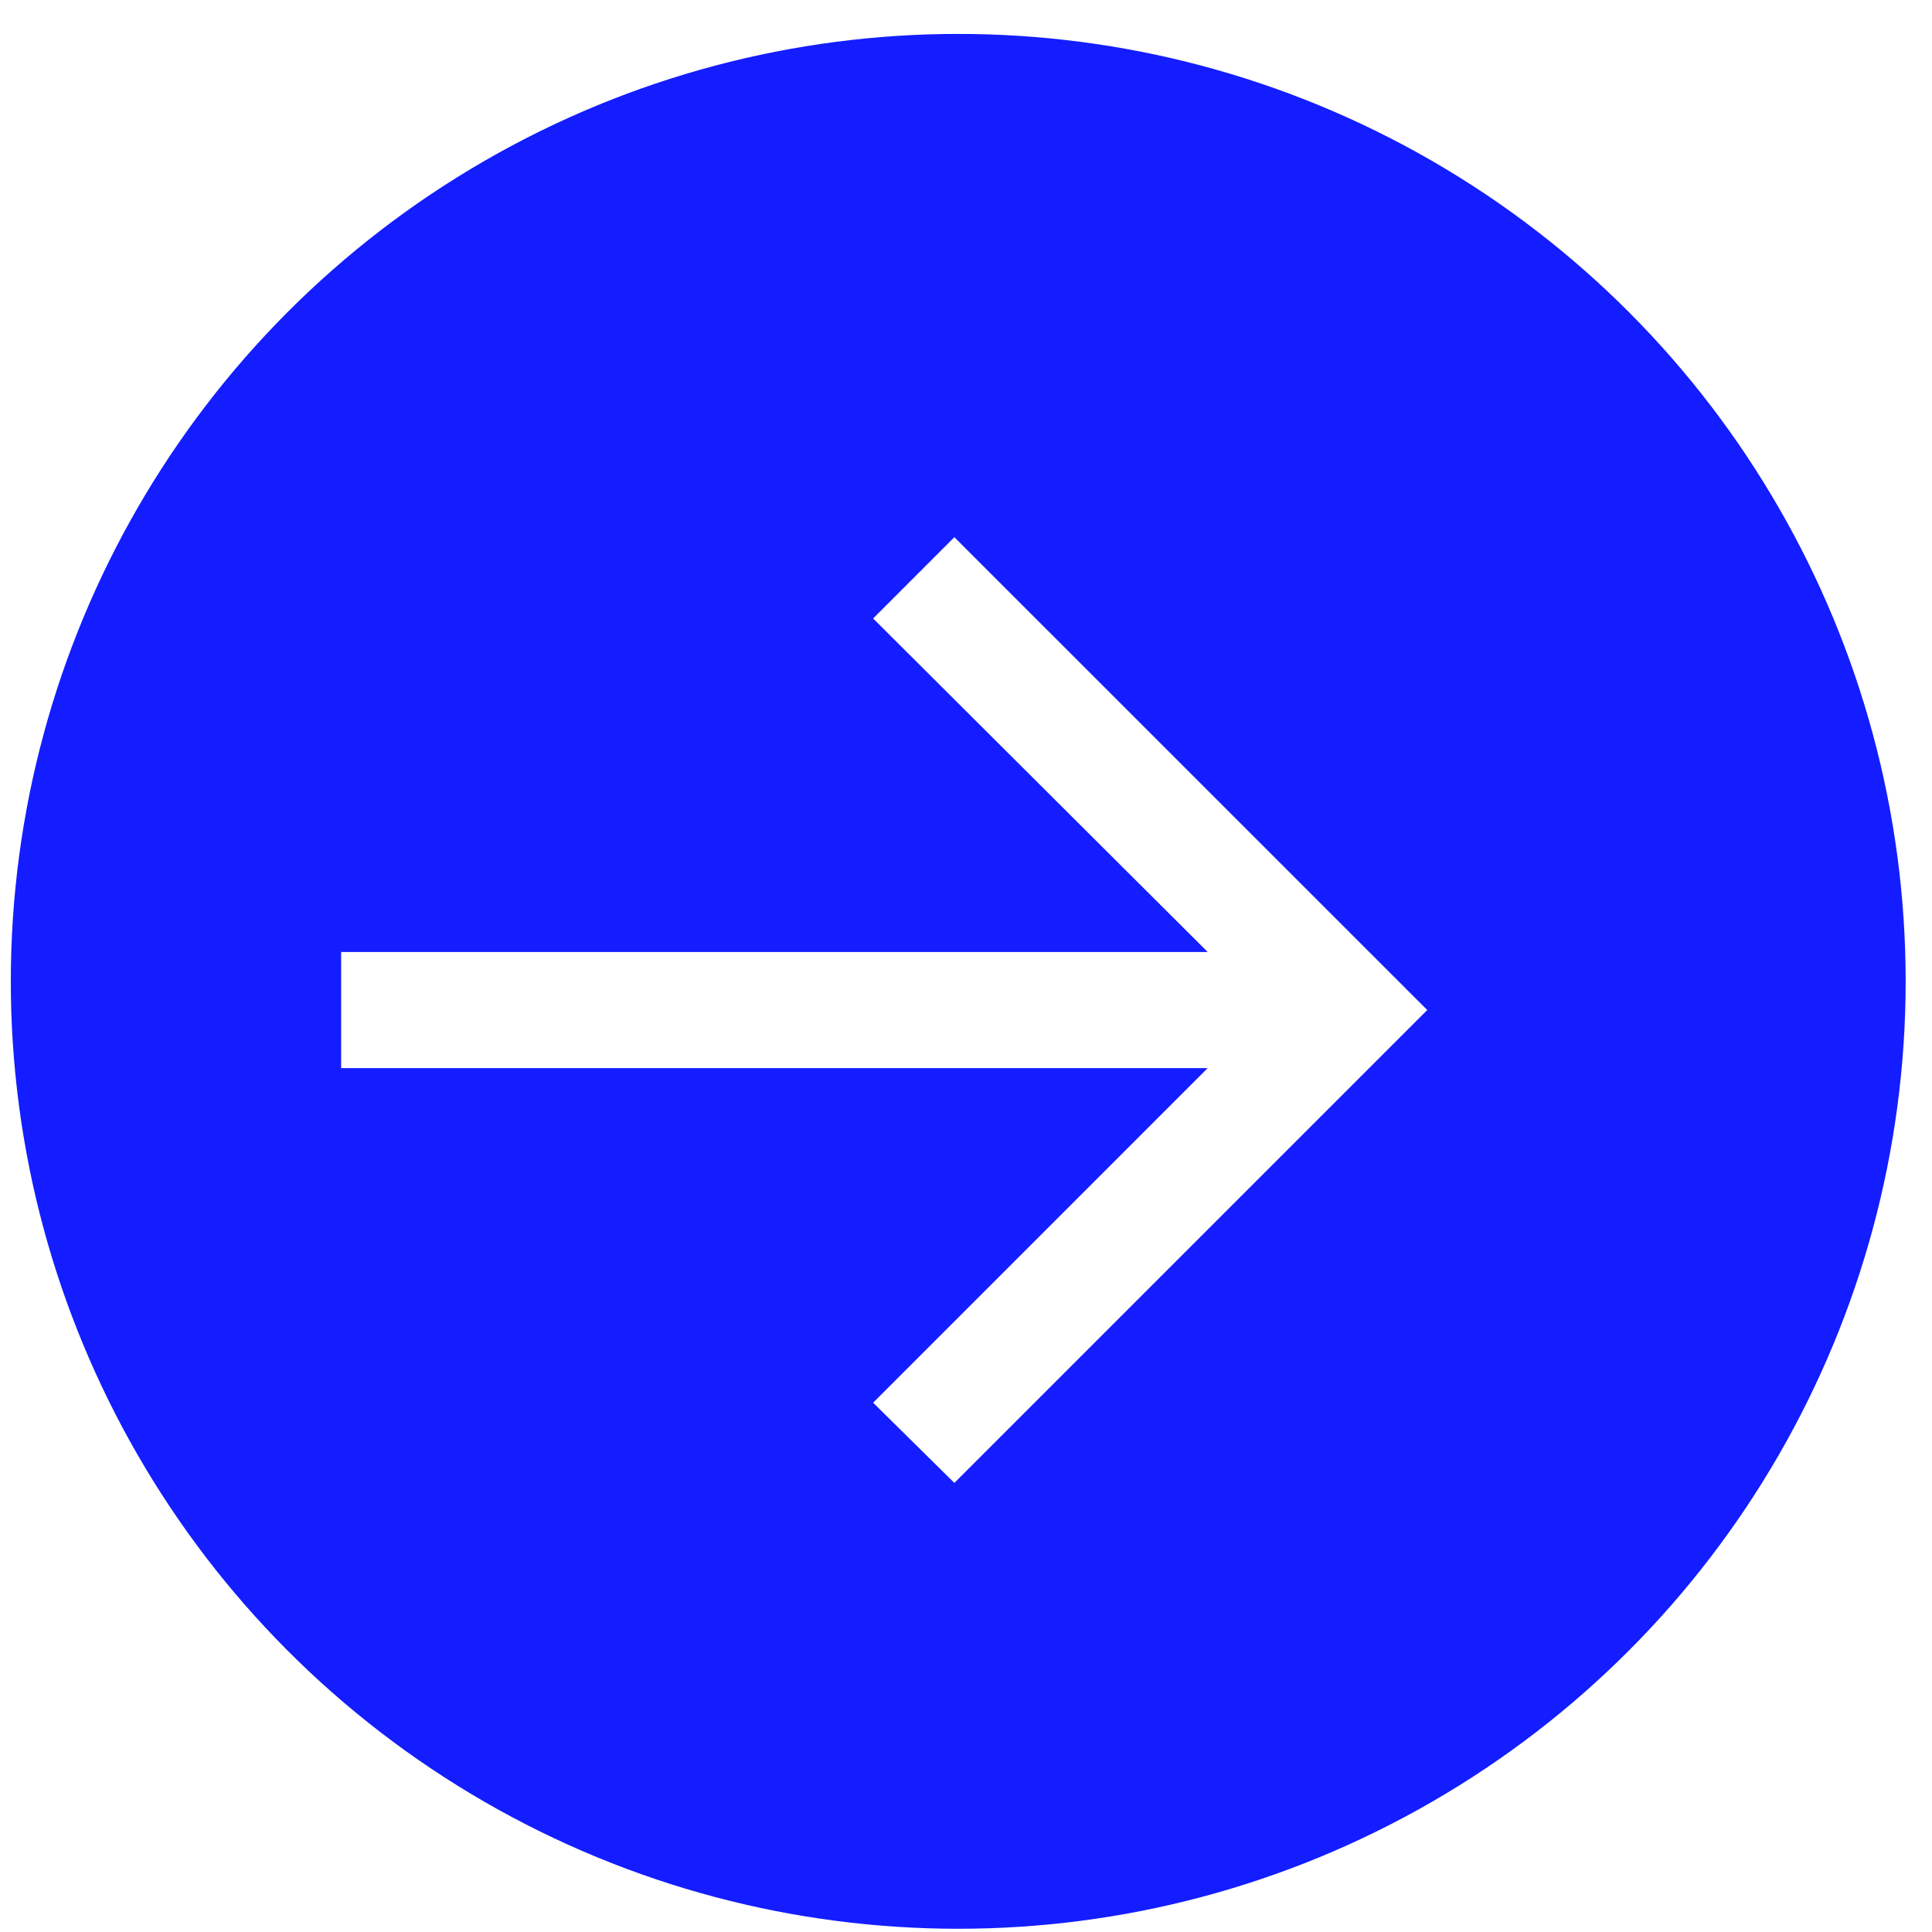 <svg width="52" height="52" viewBox="0 0 52 52" fill="none" xmlns="http://www.w3.org/2000/svg">
<rect width="1280" height="1563" transform="translate(-713 -785)" fill="white"/>
<circle cx="25.791" cy="26.413" r="25.5" fill="#131DFF"/>
<path d="M-117.967 39.913V10.822H-105.41C-103.251 10.822 -101.362 11.215 -99.742 12.001C-98.123 12.787 -96.864 13.918 -95.964 15.396C-95.064 16.873 -94.615 18.644 -94.615 20.708C-94.615 22.791 -95.079 24.548 -96.007 25.978C-96.925 27.408 -98.218 28.487 -99.884 29.217C-101.542 29.946 -103.478 30.31 -105.694 30.31H-113.194V24.174H-107.285C-106.357 24.174 -105.566 24.06 -104.913 23.833C-104.25 23.596 -103.743 23.222 -103.393 22.711C-103.033 22.2 -102.853 21.532 -102.853 20.708C-102.853 19.875 -103.033 19.198 -103.393 18.677C-103.743 18.146 -104.25 17.758 -104.913 17.512C-105.566 17.256 -106.357 17.128 -107.285 17.128H-110.069V39.913H-117.967ZM-100.921 26.56L-93.649 39.913H-102.228L-109.33 26.56H-100.921ZM-91.248 39.913V10.822H-70.282V17.185H-83.35V22.185H-71.362V28.549H-83.35V33.549H-70.339V39.913H-91.248ZM-58.808 39.913H-67.331L-57.729 10.822H-46.933L-37.331 39.913H-45.854L-52.218 18.833H-52.445L-58.808 39.913ZM-60.399 28.435H-44.377V34.344H-60.399V28.435ZM-23.336 39.913H-34.529V10.822H-23.45C-20.457 10.822 -17.872 11.404 -15.694 12.569C-13.507 13.724 -11.821 15.391 -10.637 17.569C-9.444 19.737 -8.847 22.337 -8.847 25.367C-8.847 28.397 -9.439 31.002 -10.623 33.18C-11.807 35.348 -13.483 37.015 -15.652 38.18C-17.82 39.335 -20.382 39.913 -23.336 39.913ZM-26.632 33.208H-23.62C-22.181 33.208 -20.954 32.976 -19.941 32.512C-18.919 32.048 -18.142 31.248 -17.612 30.111C-17.072 28.975 -16.802 27.394 -16.802 25.367C-16.802 23.341 -17.077 21.759 -17.626 20.623C-18.166 19.486 -18.961 18.686 -20.012 18.222C-21.054 17.758 -22.332 17.526 -23.848 17.526H-26.632V33.208Z" fill="black"/>
<path d="M25.687 39.913L23.5 37.754L32.505 28.748H9.182V25.623H32.505L23.5 16.646L25.687 14.458L38.415 27.185L25.687 39.913Z" fill="white"/>
</svg>
